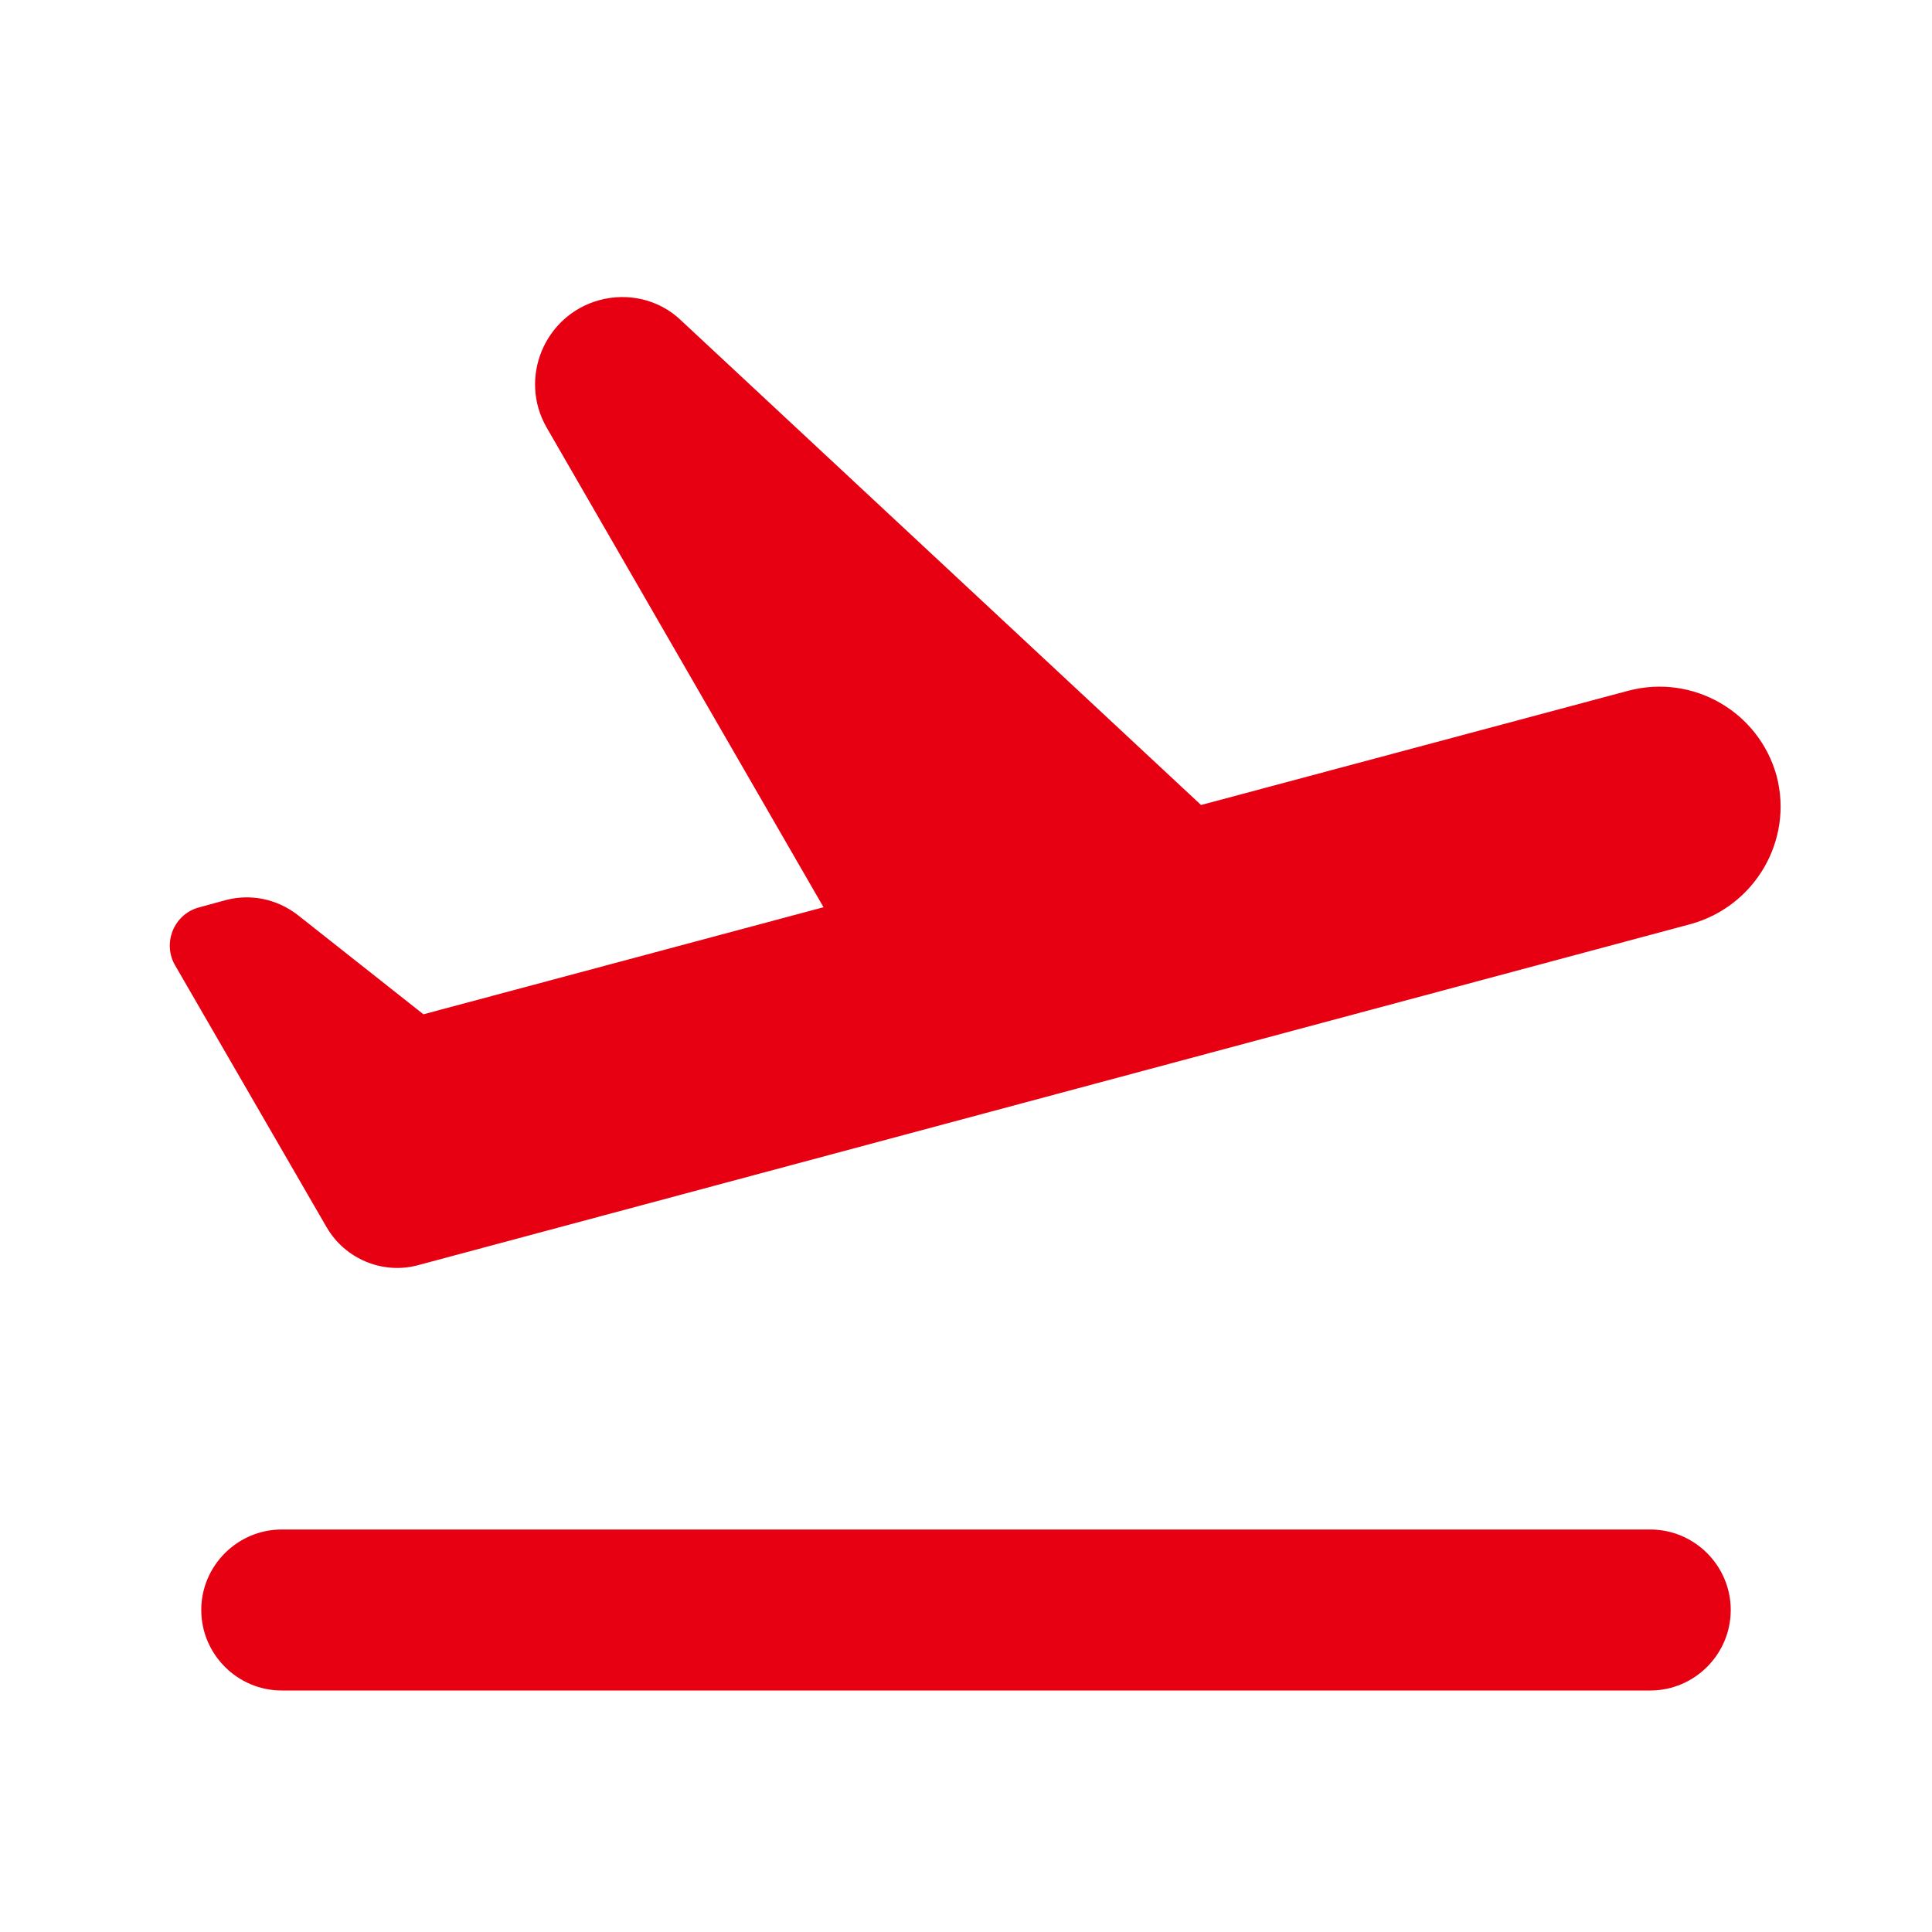 <svg width="58" height="58" viewBox="0 0 58 58" fill="none" xmlns="http://www.w3.org/2000/svg">
<g clip-path="url(#clip0_59_1230)">
<path d="M49.542 45.917H8.458C7.129 45.917 6.042 47.004 6.042 48.333C6.042 49.663 7.129 50.75 8.458 50.75H49.542C50.871 50.75 51.958 49.663 51.958 48.333C51.958 47.004 50.871 45.917 49.542 45.917ZM53.336 23.297C52.804 21.363 50.822 20.227 48.889 20.735L36.057 24.167L20.445 9.618C19.793 8.99 18.85 8.772 17.98 9.014C16.337 9.473 15.563 11.358 16.409 12.832L24.723 27.236L12.712 30.45L8.918 27.453C8.313 26.994 7.54 26.825 6.791 27.018L5.993 27.236C5.22 27.429 4.858 28.323 5.268 29L9.812 36.854C10.367 37.797 11.479 38.256 12.518 37.99L50.75 27.743C52.683 27.212 53.843 25.23 53.336 23.297Z" fill="#E60012"/>
</g>
<defs>
<clipPath id="clip0_59_1230">
<rect width="58" height="58" fill="white"/>
</clipPath>
</defs>
</svg>
